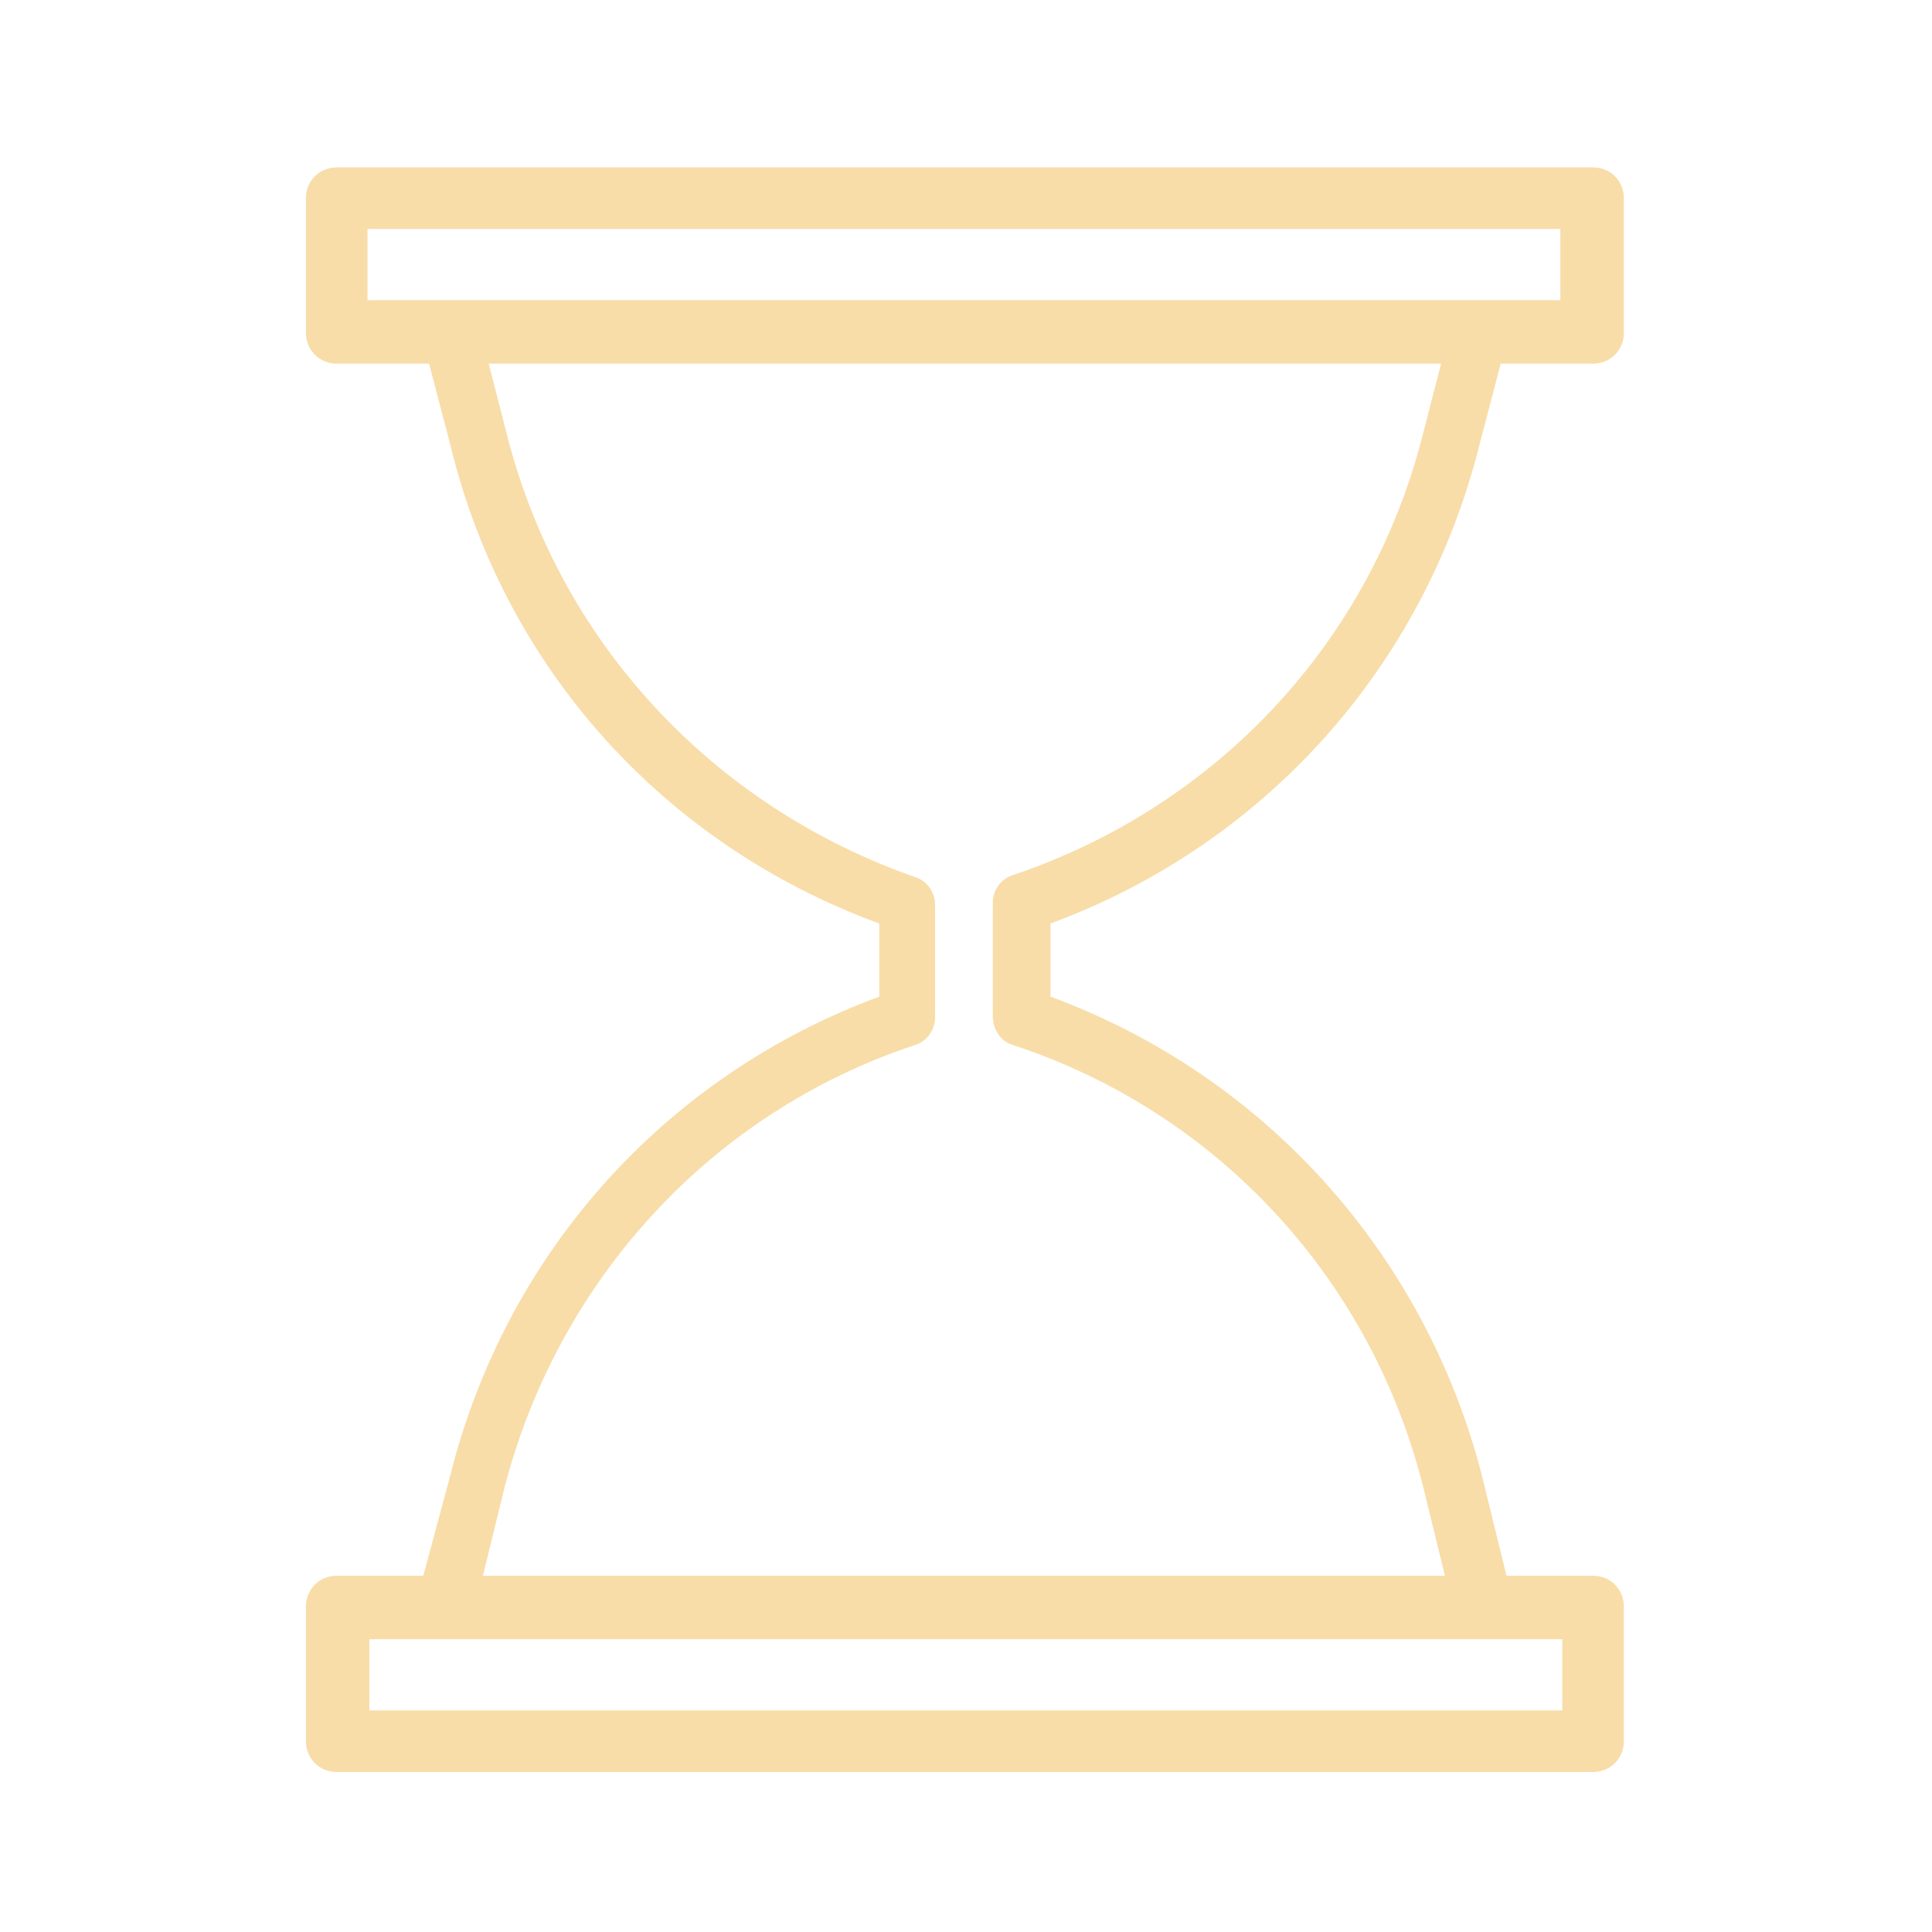 <?xml version="1.0" encoding="UTF-8"?> <svg xmlns="http://www.w3.org/2000/svg" viewBox="0 0 100.40 100.40" data-guides="{&quot;vertical&quot;:[],&quot;horizontal&quot;:[]}"><defs></defs><path fill="#f8dda9" stroke="none" fill-opacity="1" stroke-width="1" stroke-opacity="1" color="rgb(51, 51, 51)" class="st0" id="tSvg21f8c6f9c1" title="Path 10" d="M76.888 23.096C77.254 21.697 77.621 20.297 77.988 18.897C79.588 18.897 81.187 18.897 82.787 18.897C83.687 18.897 84.387 18.197 84.387 17.297C84.387 14.964 84.387 12.631 84.387 10.298C84.387 9.399 83.687 8.699 82.787 8.699C61.024 8.699 39.261 8.699 17.497 8.699C16.597 8.699 15.898 9.399 15.898 10.298C15.898 12.631 15.898 14.964 15.898 17.297C15.898 18.197 16.597 18.897 17.497 18.897C19.097 18.897 20.697 18.897 22.297 18.897C22.663 20.297 23.03 21.697 23.396 23.096C26.196 34.695 34.495 43.893 45.693 47.992C45.693 49.259 45.693 50.525 45.693 51.792C34.595 55.891 26.296 65.09 23.396 76.688C22.93 78.421 22.463 80.154 21.997 81.887C20.497 81.887 18.997 81.887 17.497 81.887C16.597 81.887 15.898 82.587 15.898 83.487C15.898 85.82 15.898 88.153 15.898 90.486C15.898 91.386 16.597 92.085 17.497 92.085C39.261 92.085 61.024 92.085 82.787 92.085C83.687 92.085 84.387 91.386 84.387 90.486C84.387 88.153 84.387 85.82 84.387 83.487C84.387 82.587 83.687 81.887 82.787 81.887C81.287 81.887 79.787 81.887 78.288 81.887C77.854 80.121 77.421 78.354 76.988 76.588C73.988 65.09 65.69 55.891 54.591 51.792C54.591 50.525 54.591 49.259 54.591 47.992C65.69 43.893 73.988 34.695 76.888 23.096ZM19.097 11.898C39.76 11.898 60.424 11.898 81.087 11.898C81.087 13.131 81.087 14.364 81.087 15.598C60.424 15.598 39.76 15.598 19.097 15.598C19.097 15.598 19.097 11.898 19.097 11.898ZM81.187 88.886C60.524 88.886 39.86 88.886 19.197 88.886C19.197 87.653 19.197 86.42 19.197 85.186C39.86 85.186 60.524 85.186 81.187 85.186C81.187 86.42 81.187 87.653 81.187 88.886ZM52.592 54.291C63.29 57.791 71.289 66.49 73.988 77.388C74.355 78.888 74.722 80.387 75.088 81.887C58.424 81.887 41.76 81.887 25.096 81.887C25.463 80.387 25.829 78.888 26.196 77.388C28.995 66.49 36.994 57.791 47.593 54.291C48.192 54.091 48.592 53.492 48.592 52.892C48.592 50.925 48.592 48.959 48.592 46.993C48.592 46.393 48.192 45.793 47.593 45.593C36.994 41.893 28.995 33.295 26.296 22.396C25.996 21.23 25.696 20.064 25.396 18.897C41.893 18.897 58.391 18.897 74.888 18.897C74.588 20.064 74.288 21.23 73.988 22.396C71.289 33.295 63.29 41.893 52.592 45.493C51.992 45.693 51.592 46.293 51.592 46.893C51.592 48.859 51.592 50.825 51.592 52.792C51.592 53.492 51.992 54.091 52.592 54.291Z"></path></svg> 